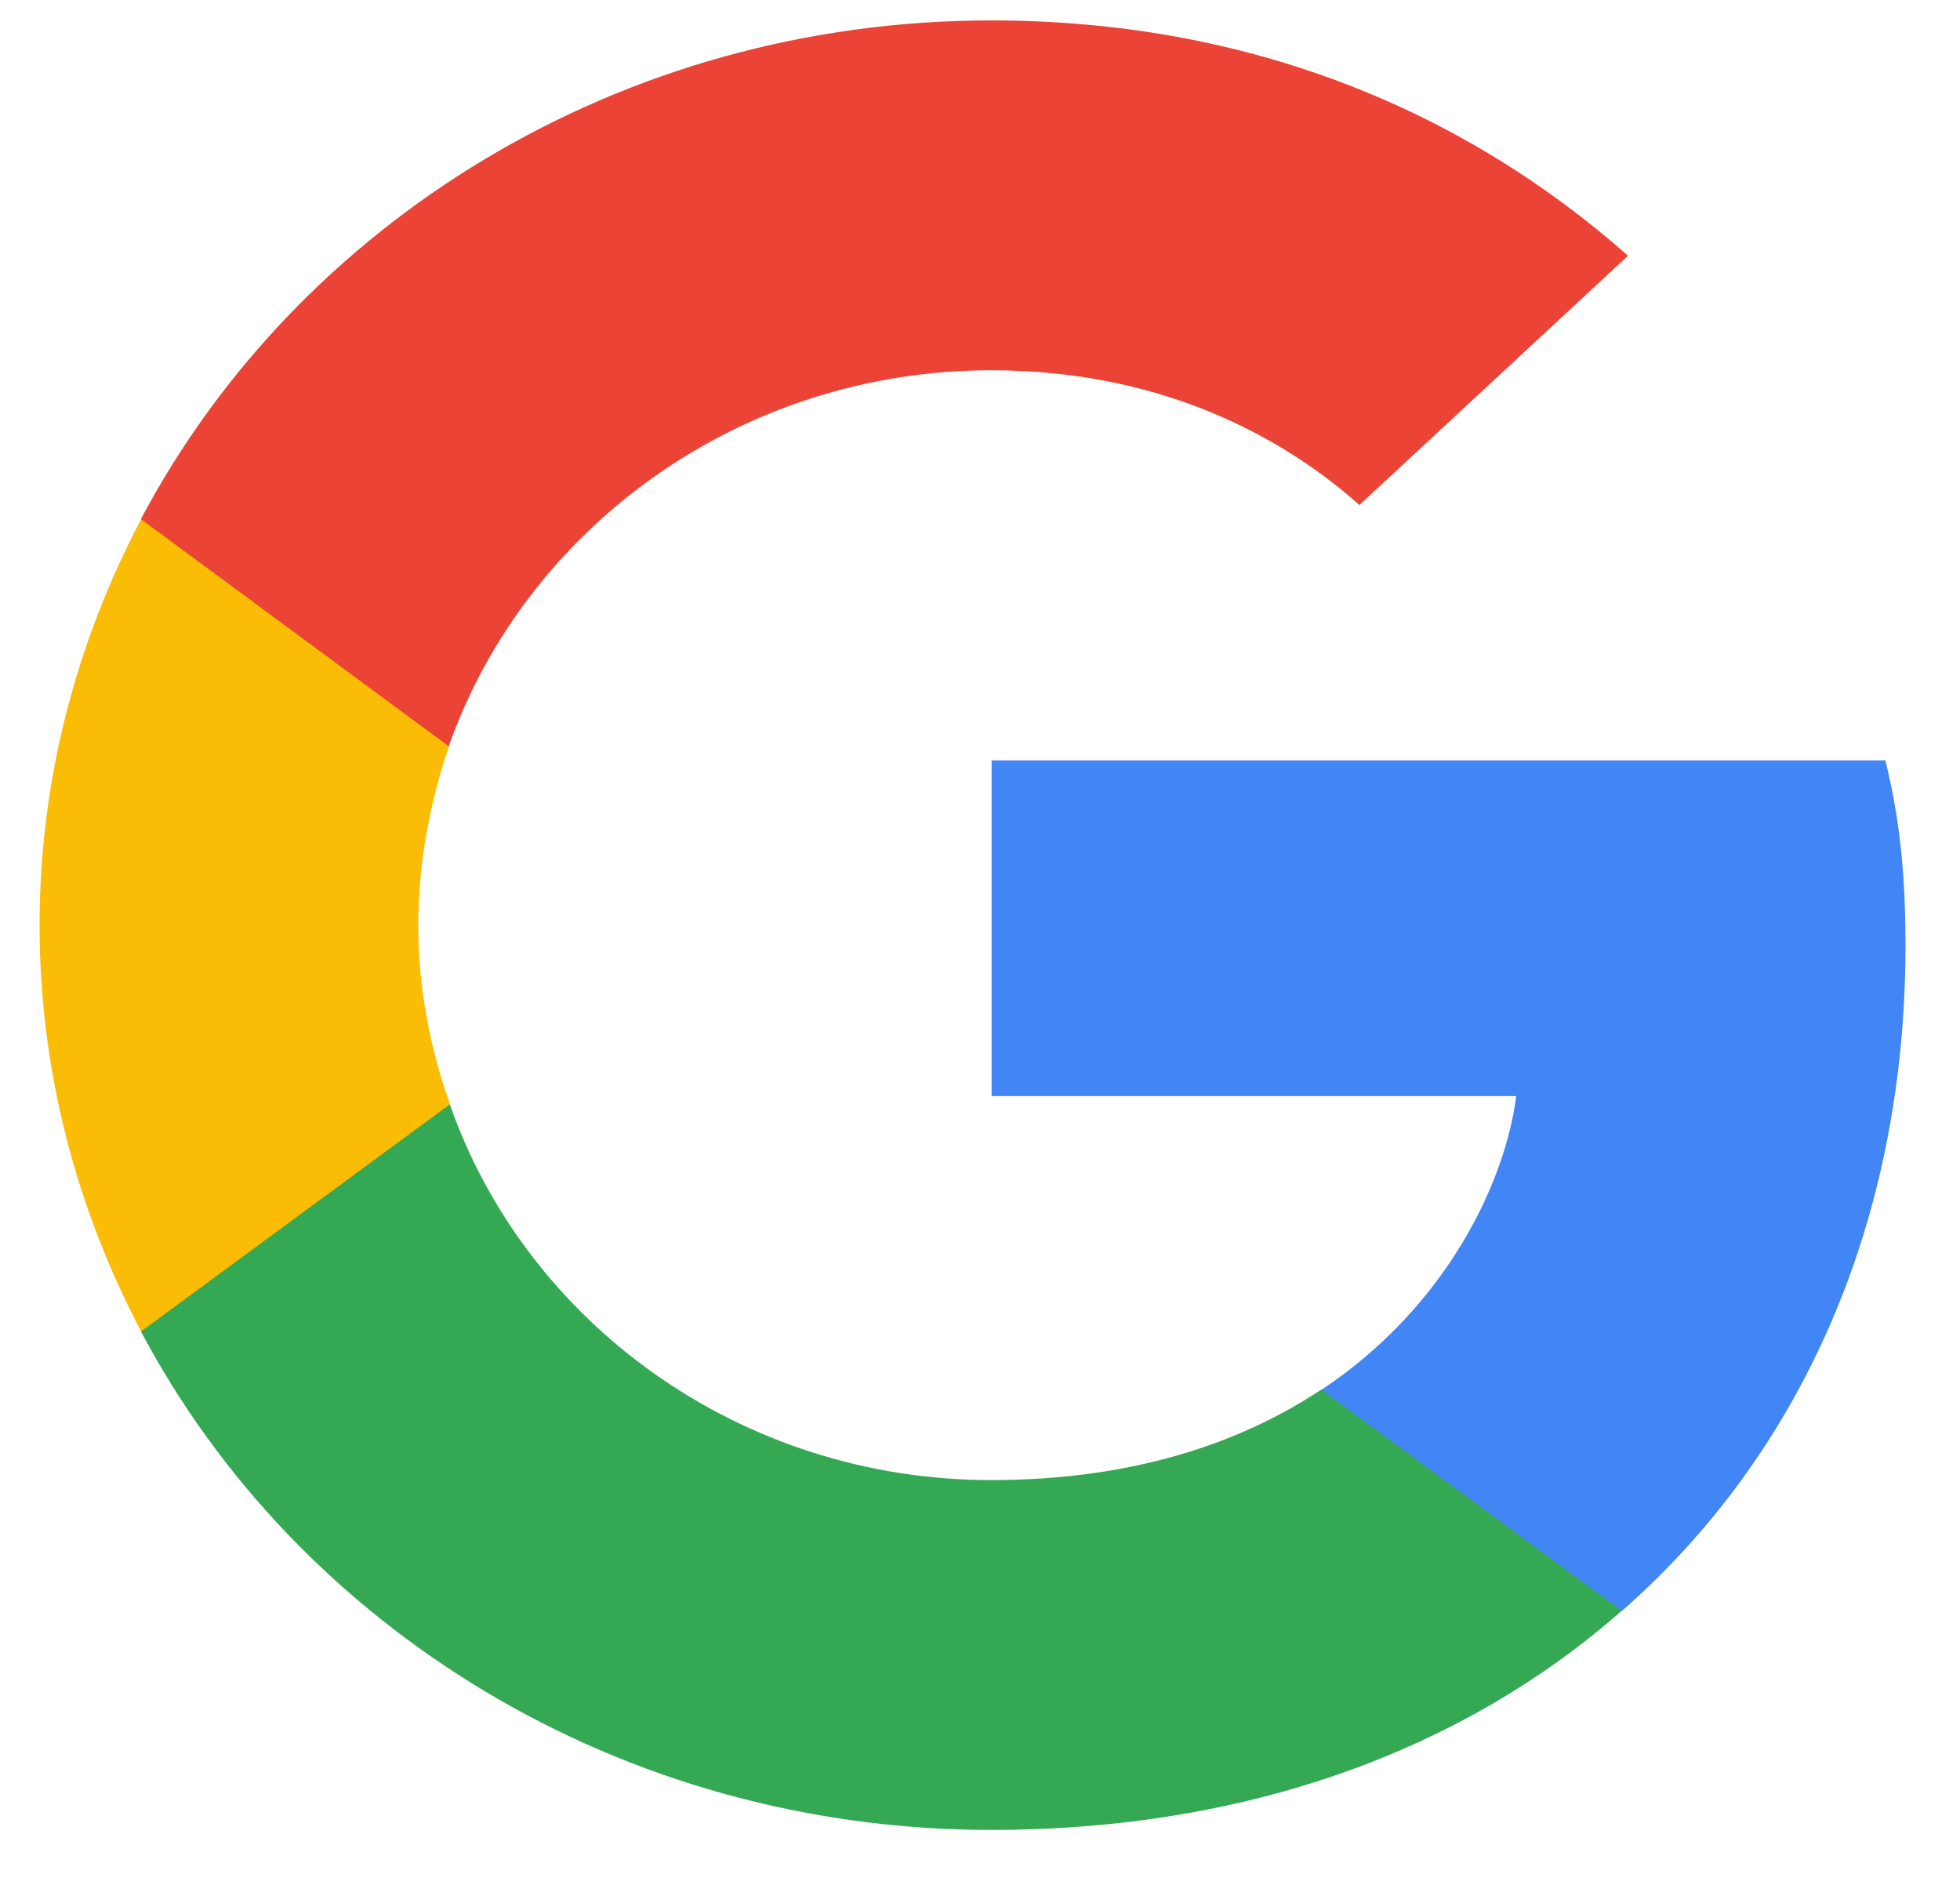 <svg width="26" height="25" viewBox="0 0 26 25" fill="none" xmlns="http://www.w3.org/2000/svg">
<path d="M25.277 12.538C25.277 11.552 25.193 10.832 25.01 10.085H13.154V14.538H20.113C19.973 15.645 19.216 17.312 17.532 18.432L17.508 18.581L21.257 21.34L21.517 21.365C23.902 19.272 25.277 16.192 25.277 12.538Z" fill="#4285F4"/>
<path d="M13.15 24.271C16.559 24.271 19.422 23.205 21.512 21.365L17.527 18.431C16.461 19.138 15.03 19.631 13.15 19.631C9.811 19.631 6.976 17.538 5.966 14.645L5.818 14.656L1.92 17.523L1.869 17.658C3.946 21.578 8.211 24.271 13.15 24.271Z" fill="#34A853"/>
<path d="M5.969 14.646C5.703 13.899 5.548 13.099 5.548 12.272C5.548 11.446 5.703 10.646 5.955 9.899L5.948 9.74L2.001 6.827L1.872 6.886C1.016 8.512 0.525 10.339 0.525 12.272C0.525 14.206 1.016 16.032 1.872 17.659L5.969 14.646Z" fill="#FBBC05"/>
<path d="M13.15 4.911C15.521 4.911 17.12 5.885 18.033 6.698L21.596 3.392C19.408 1.458 16.559 0.271 13.15 0.271C8.211 0.271 3.946 2.965 1.869 6.885L5.952 9.898C6.976 7.005 9.811 4.911 13.15 4.911Z" fill="#EB4335"/>
</svg>

